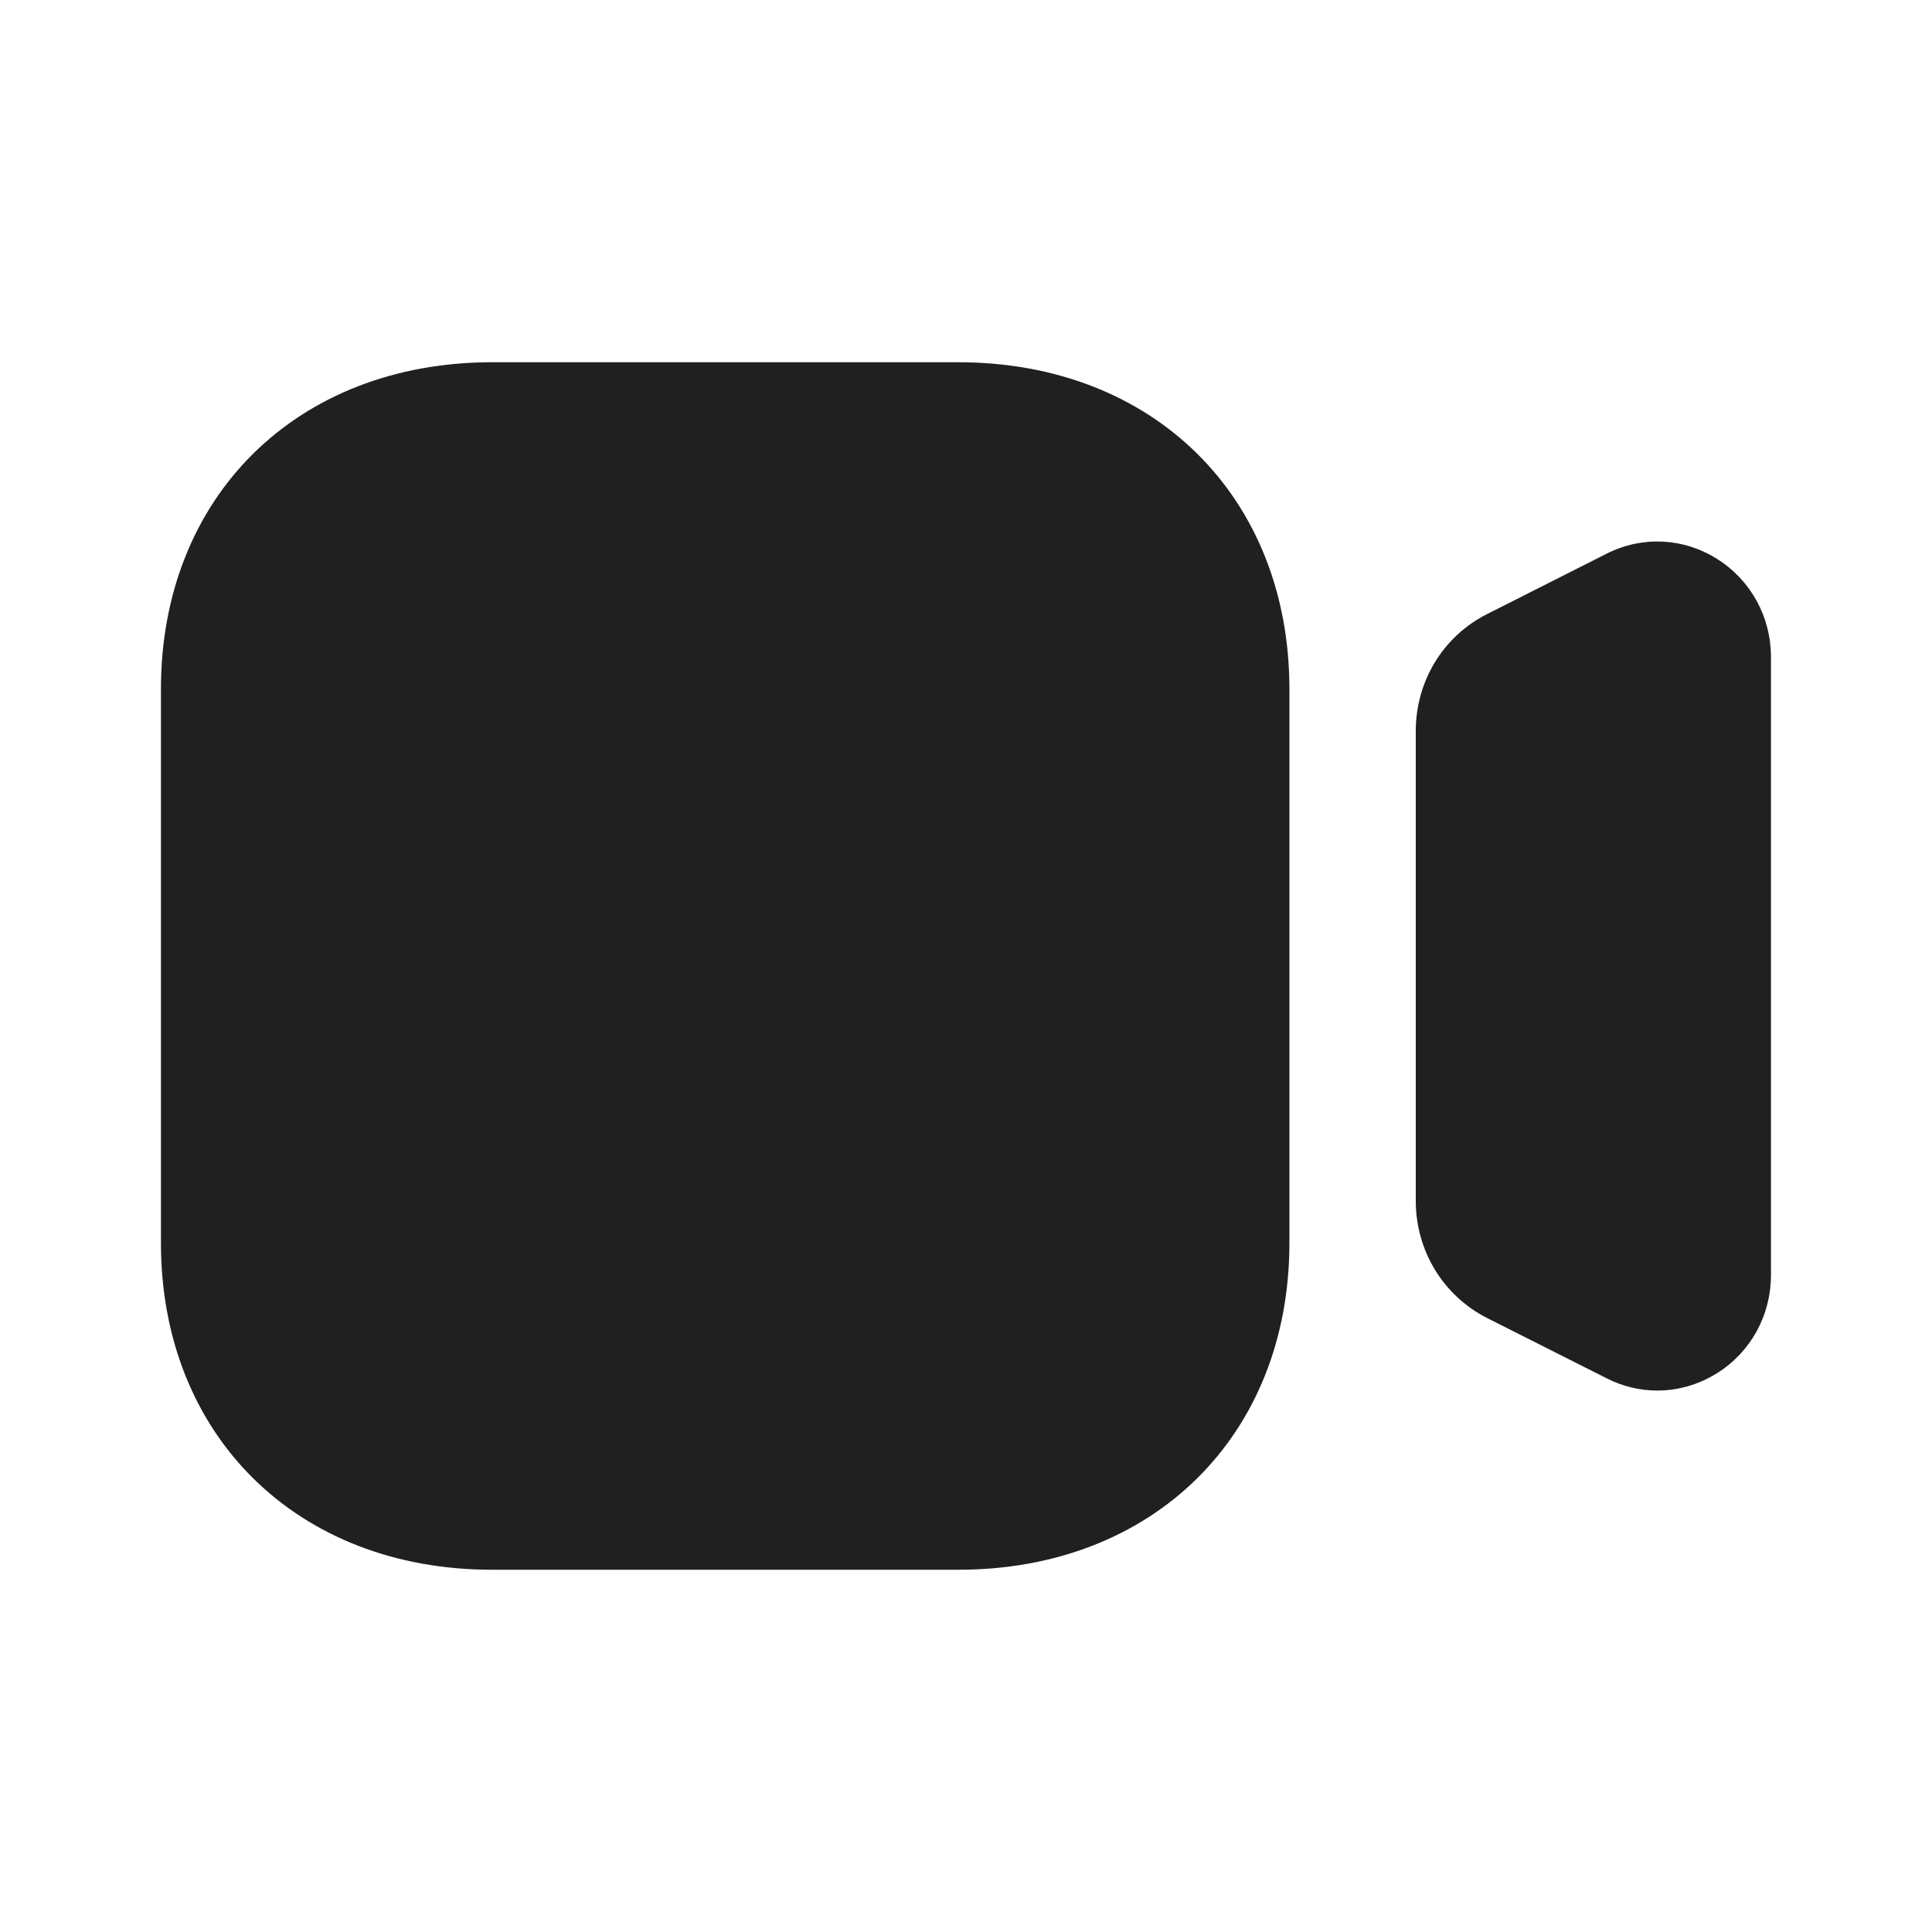 <svg xmlns="http://www.w3.org/2000/svg" width="20" height="20" viewBox="0 0 20 20" fill="none">
<path d="M9.92 3.75C11.939 3.75 13.348 5.141 13.348 7.134V12.866C13.348 14.859 11.939 16.25 9.92 16.25H5.094C3.075 16.25 1.666 14.859 1.666 12.866V7.134C1.666 5.141 3.075 3.75 5.094 3.75H9.92ZM16.631 5.732C16.997 5.546 17.426 5.566 17.775 5.786C18.124 6.005 18.333 6.386 18.333 6.802V13.199C18.333 13.616 18.124 13.996 17.775 14.215C17.584 14.334 17.371 14.395 17.156 14.395C16.977 14.395 16.798 14.353 16.63 14.267L15.396 13.645C14.939 13.413 14.656 12.947 14.656 12.431V7.569C14.656 7.051 14.939 6.586 15.396 6.356L16.631 5.732Z" fill="#202020"/>
</svg>